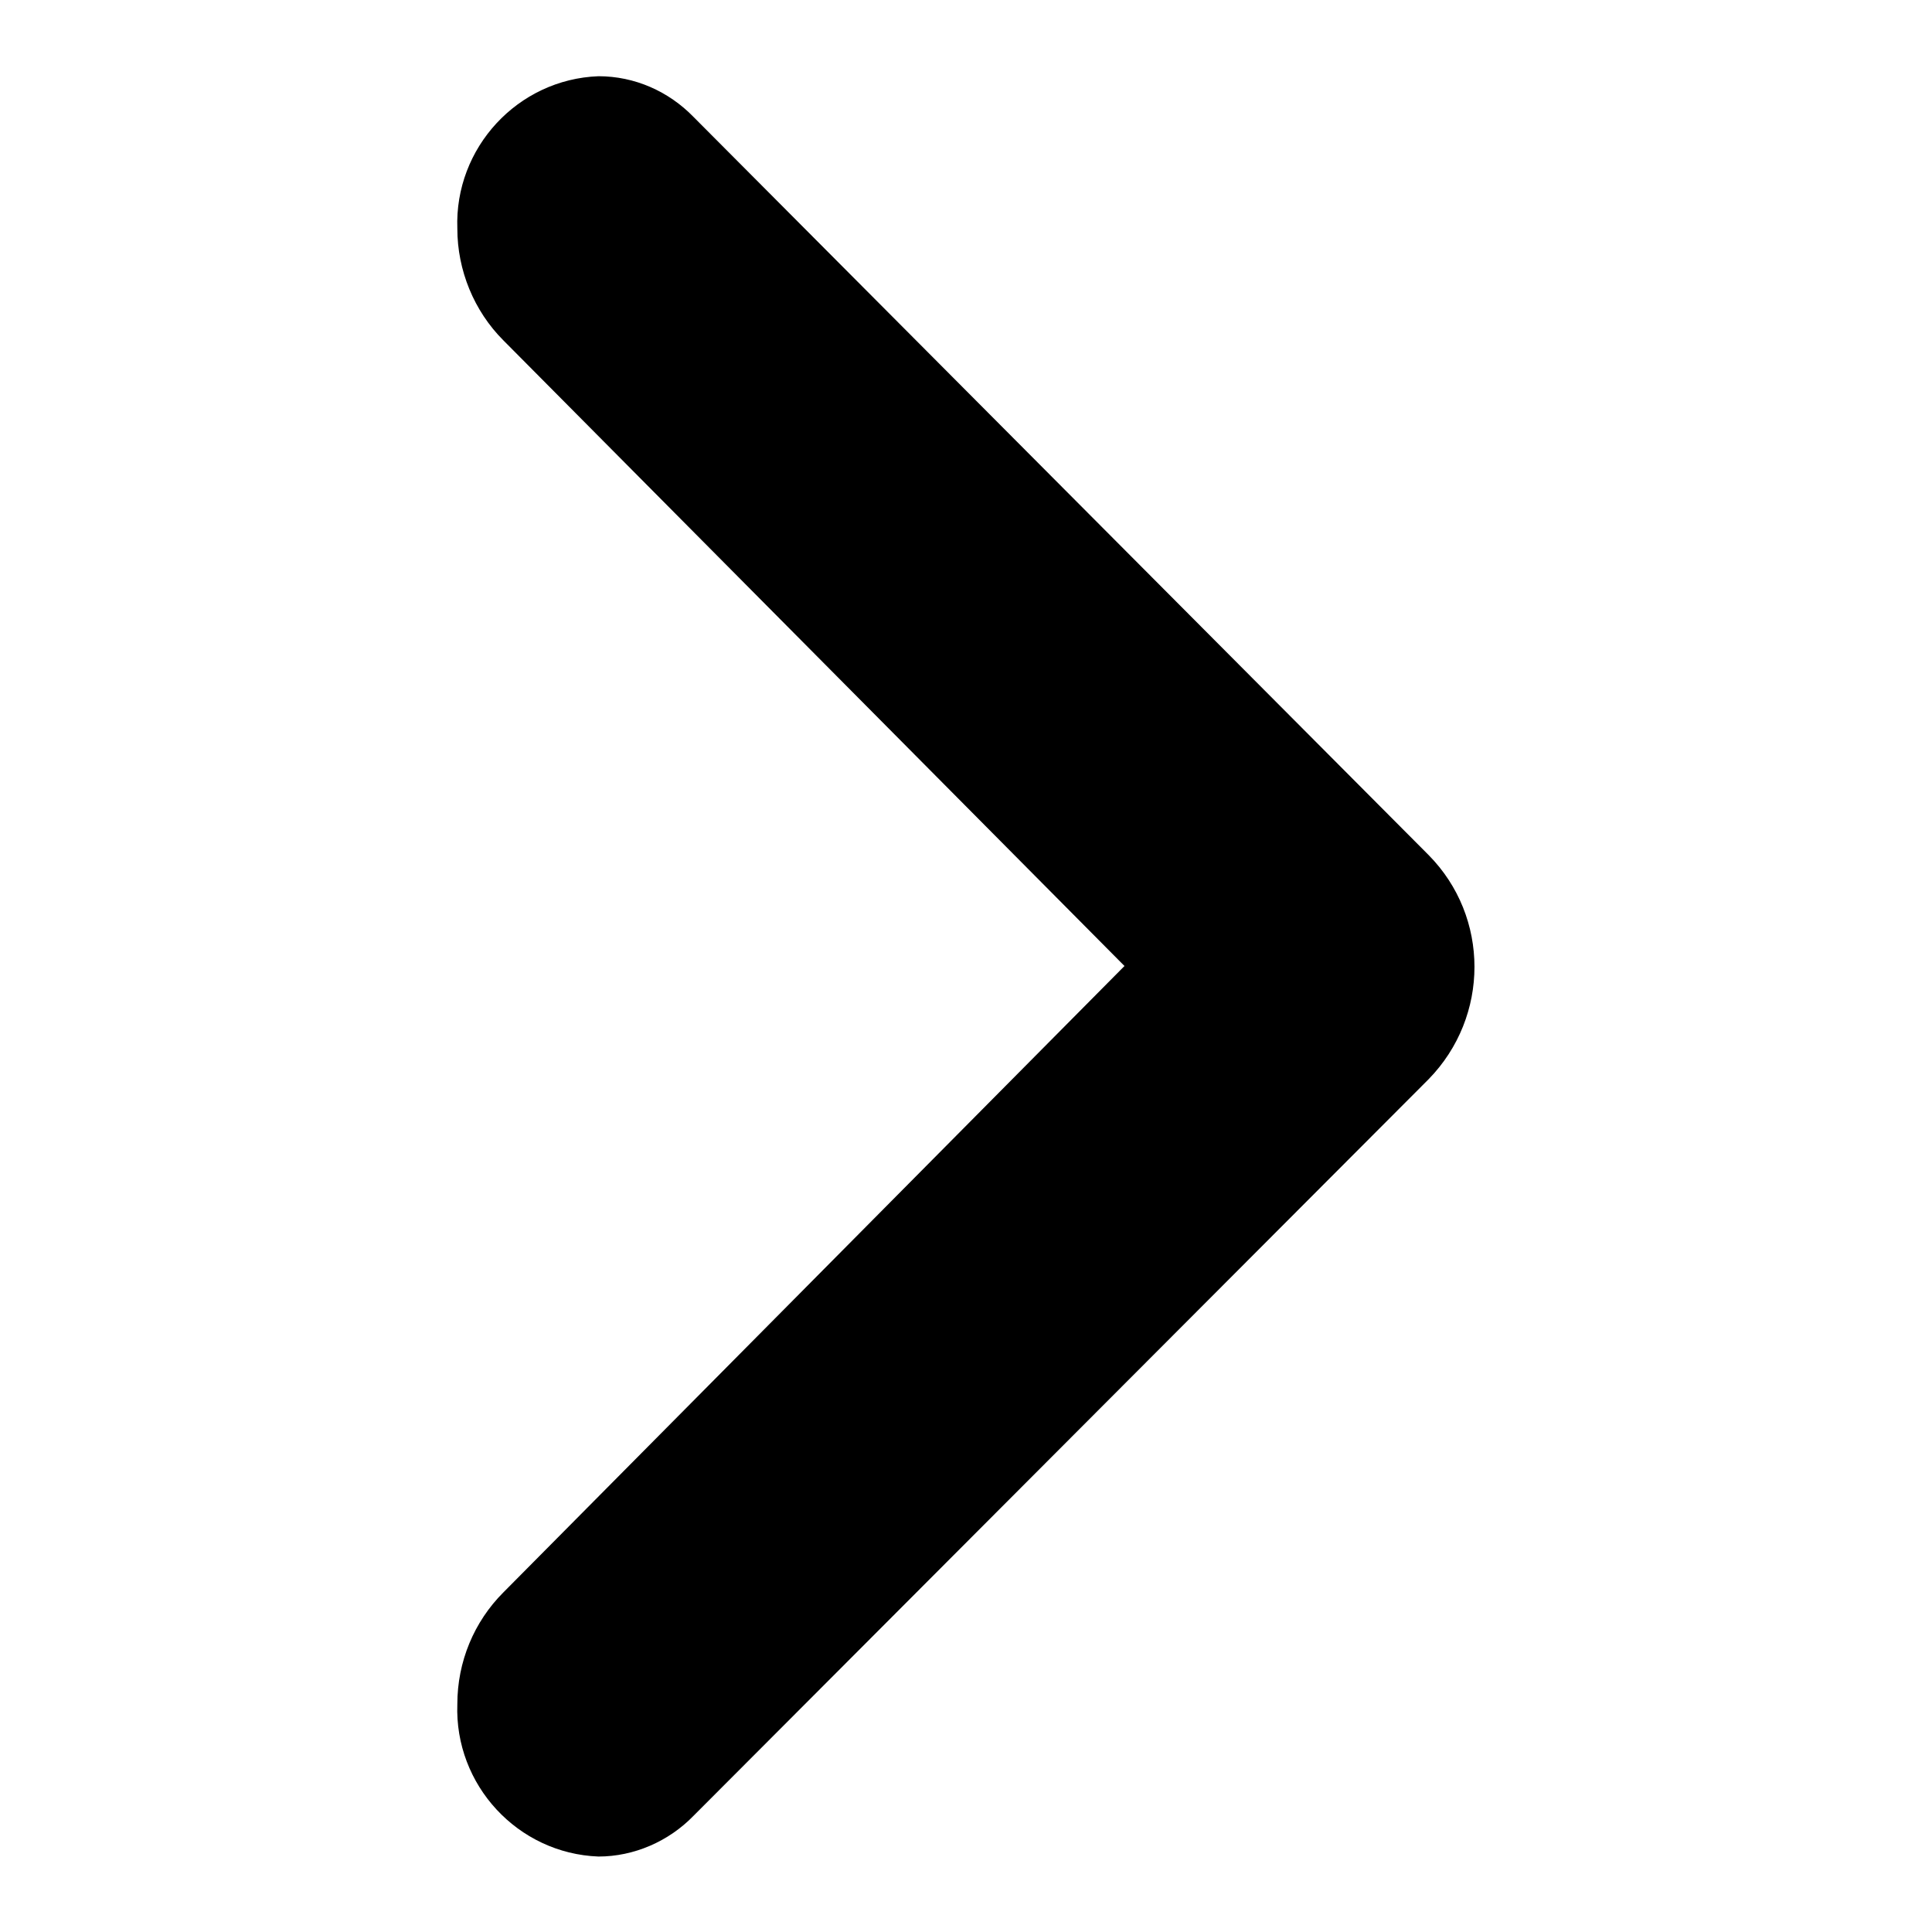 <?xml version="1.0" encoding="utf-8"?>
<!-- Svg Vector Icons : http://www.onlinewebfonts.com/icon -->
<!DOCTYPE svg PUBLIC "-//W3C//DTD SVG 1.1//EN" "http://www.w3.org/Graphics/SVG/1.1/DTD/svg11.dtd">
<svg version="1.1" xmlns="http://www.w3.org/2000/svg" xmlns:xlink="http://www.w3.org/1999/xlink" x="0px" y="0px" viewBox="0 0 256 256" enable-background="new 0 0 256 256" xml:space="preserve">
<g> <path fill="#000000" d="M91.9,240.6c-3.3,3.4-7.9,5.4-12.6,5.4c-10.7-0.4-19.1-9.5-18.7-20.2c0-5.6,2.2-10.9,6.1-14.8L149,128 L66.7,45.1c-3.9-3.9-6.1-9.3-6.1-14.8c-0.4-10.7,8-19.8,18.7-20.2c4.8,0,9.3,2,12.6,5.4l97.4,97.8c8.1,8.2,8.1,21.4,0,29.7 L91.9,240.6z"/></g>
</svg>